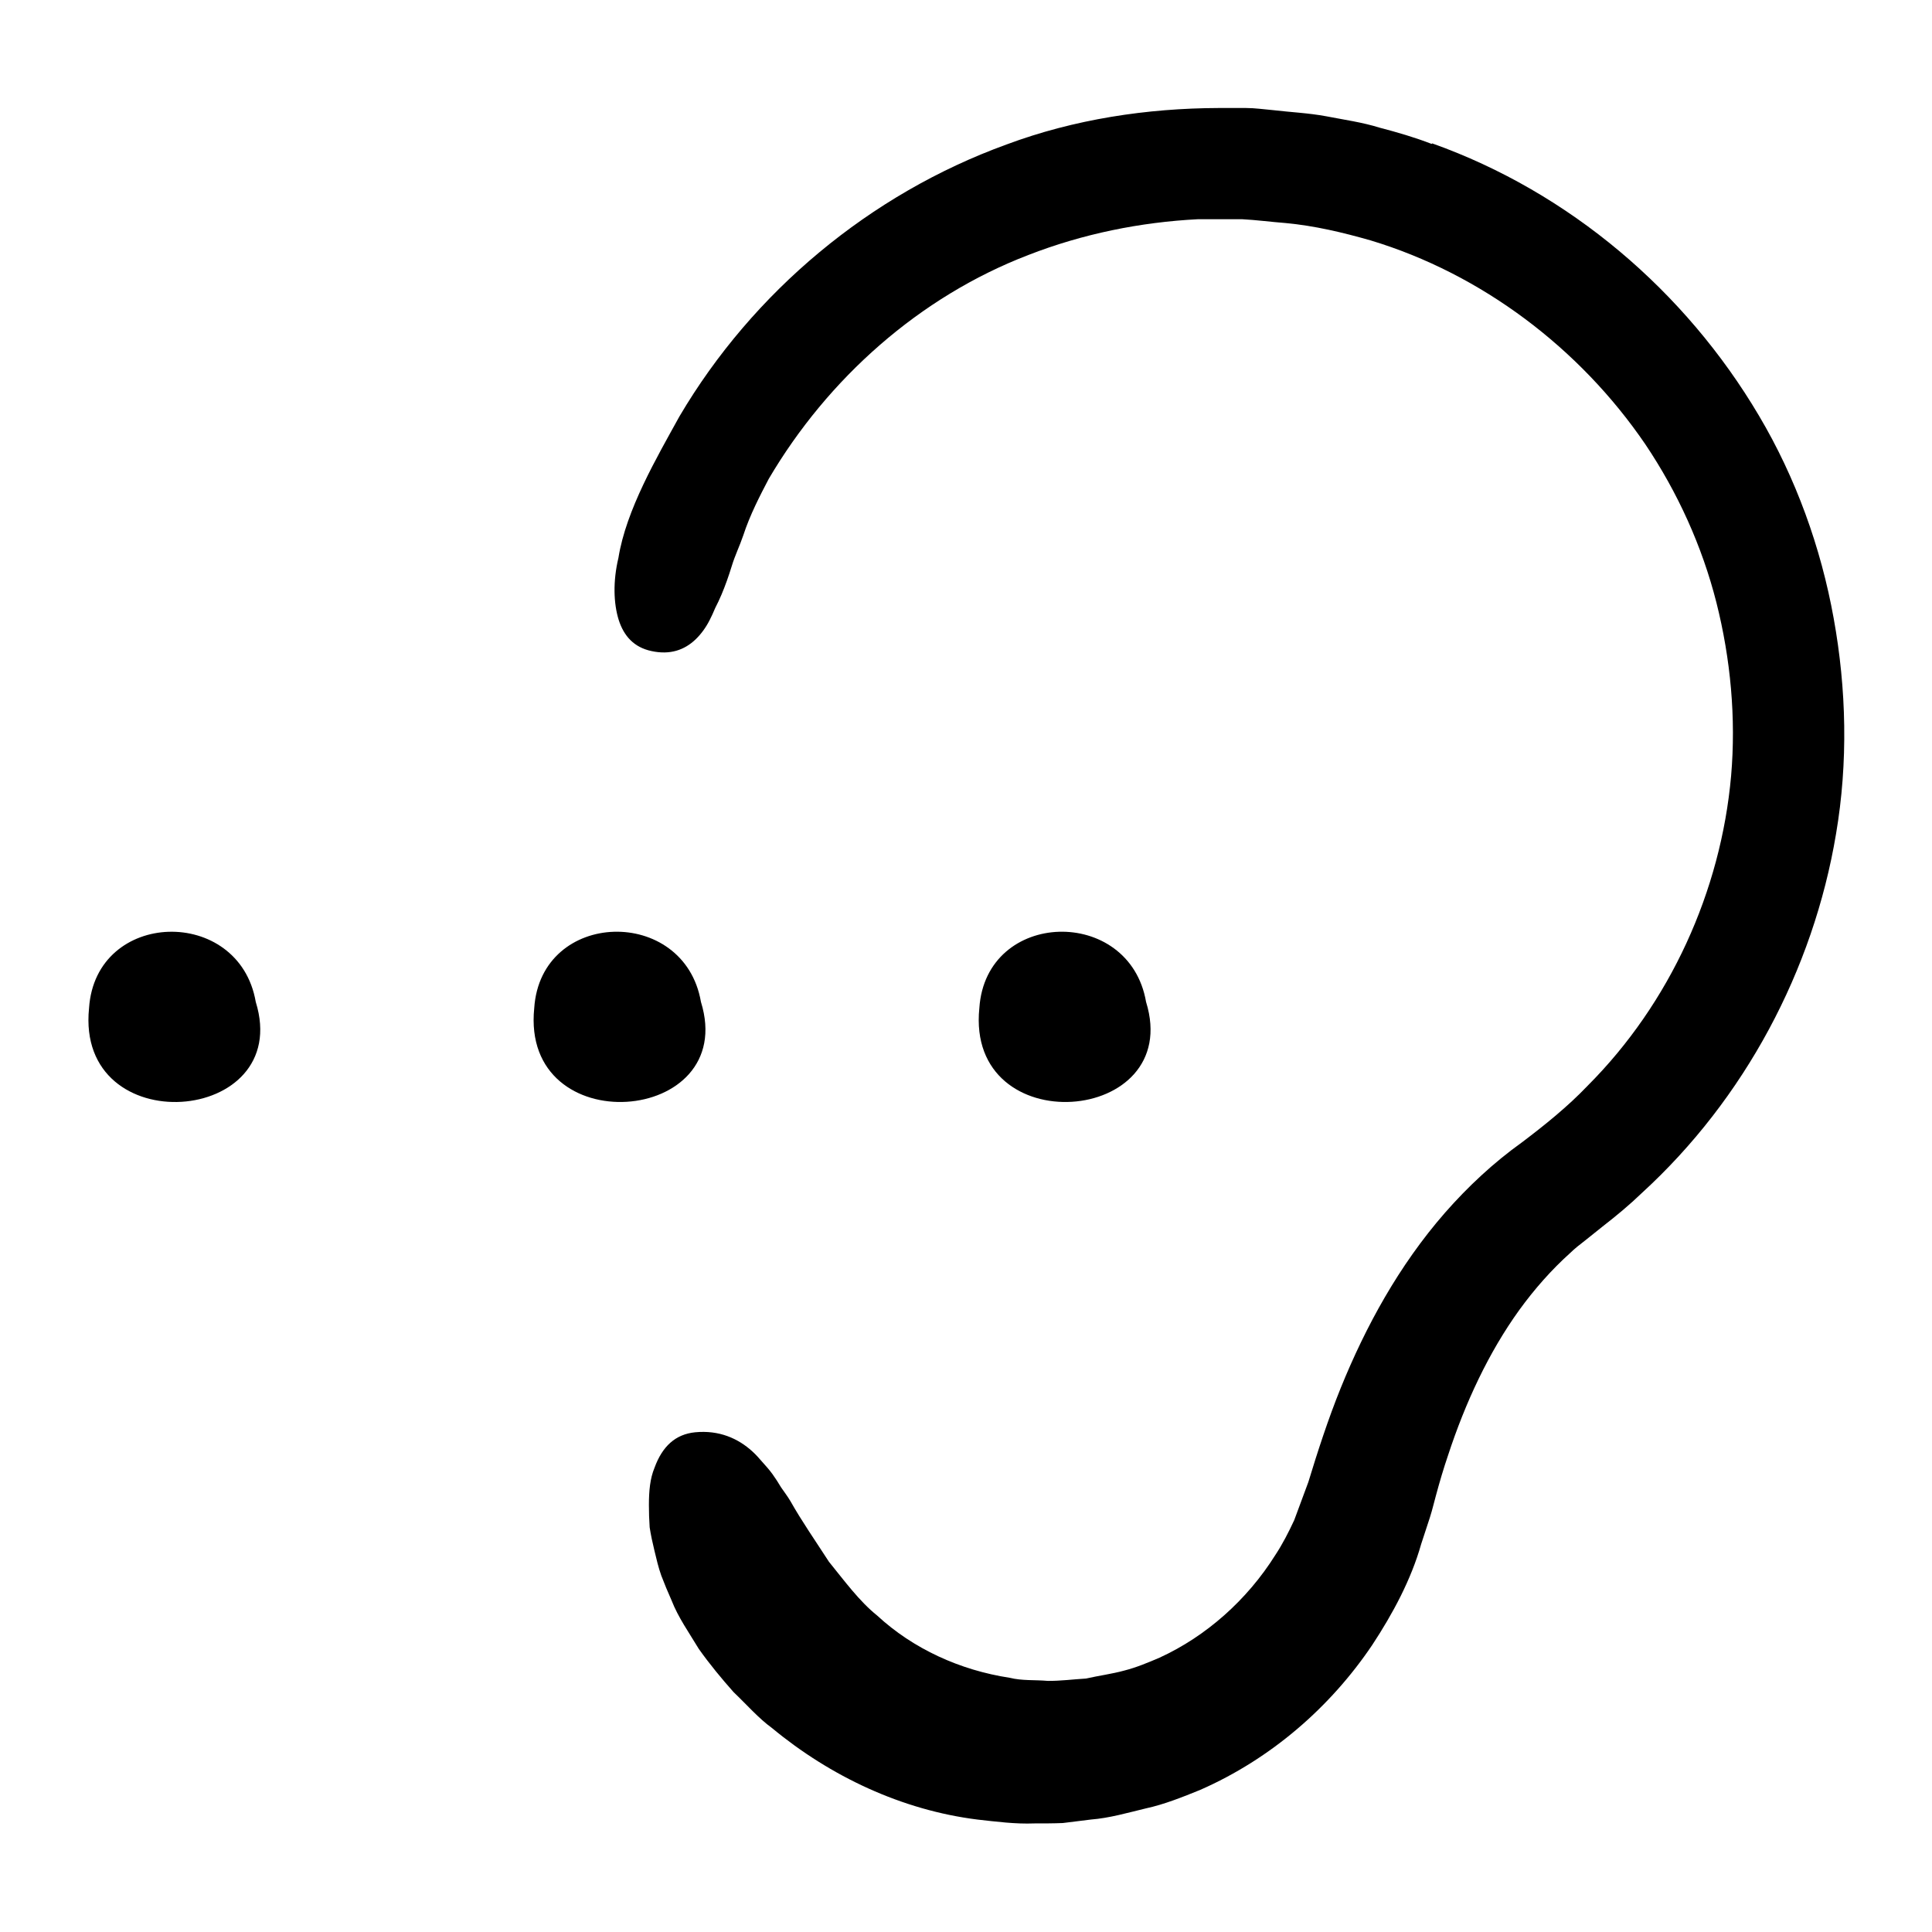 <?xml version="1.0" encoding="UTF-8"?>
<svg width="100pt" height="100pt" version="1.1" viewBox="0 0 100 100" xmlns="http://www.w3.org/2000/svg">
 <g>
  <path d="m74.102 7.449c-0.879-0.34-1.781-0.602-2.691-0.84-0.898-0.281-1.84-0.41-2.762-0.59-0.93-0.172-1.852-0.211-2.769-0.32-0.461-0.039-0.922-0.109-1.391-0.109h-1.398c-3.719 0.012-7.481 0.578-11 1.891-7.051 2.559-13.121 7.621-16.922 14.07-1.18 2.141-2.762 4.84-3.16 7.328-0.289 1.211-0.25 2.352 0.012 3.199 0.27 0.852 0.801 1.43 1.699 1.621 0.969 0.211 1.711-0.059 2.281-0.602 0.281-0.27 0.531-0.609 0.73-1 0.102-0.199 0.199-0.41 0.289-0.629 0.109-0.211 0.219-0.441 0.32-0.68 0.199-0.469 0.379-0.98 0.539-1.5 0.16-0.531 0.41-1.039 0.59-1.57 0.352-1.078 0.871-2.07 1.32-2.93 3.059-5.199 7.809-9.43 13.441-11.59 2.801-1.09 5.781-1.699 8.789-1.852h2.262c0.75 0.039 1.5 0.141 2.262 0.199 1.512 0.141 2.961 0.488 4.398 0.898 5.738 1.73 10.828 5.578 14.219 10.551 1.68 2.5 2.941 5.281 3.68 8.191 0.738 2.922 1.02 5.981 0.762 8.969-0.531 5.988-3.172 11.781-7.422 16.039-1.039 1.09-2.211 2.031-3.398 2.93-1.48 1.059-2.809 2.301-4 3.66-2.371 2.719-4.09 5.859-5.391 9.07-0.648 1.602-1.191 3.281-1.672 4.859l-0.73 1.969c-0.289 0.621-0.602 1.238-0.98 1.809-1.461 2.328-3.59 4.211-5.988 5.309-0.609 0.262-1.211 0.512-1.84 0.672-0.629 0.172-1.32 0.262-1.969 0.41-0.672 0.039-1.328 0.129-1.988 0.121-0.66-0.059-1.32 0-1.961-0.16-2.57-0.391-5-1.5-6.859-3.219-0.922-0.738-1.699-1.801-2.5-2.789-0.691-1.07-1.422-2.121-1.988-3.129-0.148-0.25-0.328-0.488-0.488-0.719-0.141-0.238-0.289-0.469-0.449-0.691-0.16-0.219-0.34-0.422-0.52-0.621-0.172-0.199-0.328-0.379-0.52-0.551-0.738-0.672-1.719-1.109-2.961-0.988-1.02 0.102-1.699 0.73-2.102 1.84-0.23 0.551-0.289 1.199-0.289 1.93 0 0.371 0.012 0.75 0.039 1.148 0.059 0.391 0.148 0.801 0.25 1.219 0.102 0.422 0.199 0.852 0.352 1.281 0.16 0.422 0.34 0.852 0.531 1.281 0.34 0.879 0.91 1.68 1.41 2.512 0.559 0.789 1.18 1.539 1.801 2.238 0.68 0.648 1.289 1.352 1.988 1.859 3.019 2.5 6.719 4.25 10.641 4.738 0.98 0.109 1.961 0.238 2.941 0.199 0.488 0 0.98 0 1.469-0.02l1.449-0.18c0.98-0.078 1.91-0.352 2.852-0.578 0.93-0.199 1.91-0.59 2.82-0.961 3.66-1.609 6.731-4.281 8.898-7.5 1.059-1.609 2.012-3.379 2.531-5.219l0.449-1.371c0.078-0.25 0.129-0.43 0.172-0.602l0.141-0.531c0.191-0.711 0.398-1.41 0.629-2.09 0.898-2.738 2.102-5.32 3.68-7.512 0.789-1.09 1.672-2.09 2.641-2.961 0.238-0.23 0.488-0.43 0.75-0.629l0.922-0.738c0.711-0.551 1.398-1.121 2.051-1.75 5.301-4.852 8.859-11.512 10.039-18.578 0.629-3.699 0.539-7.5-0.121-11.148-0.66-3.672-1.961-7.281-3.871-10.5-3.809-6.441-9.809-11.559-16.91-14.09z"/>
  <path d="m59.32 51.859c-0.859-4.988-8.289-4.801-8.629 0.32-0.711 6.969 10.609 6.07 8.629-0.32z"/>
  <path d="m36.281 51.859c-0.859-4.988-8.289-4.801-8.629 0.32-0.711 6.969 10.609 6.07 8.629-0.32z"/>
  <path d="m4.609 52.18c-0.711 6.969 10.609 6.07 8.629-0.32-0.859-4.988-8.289-4.801-8.629 0.32z"/>
 </g>
</svg>
